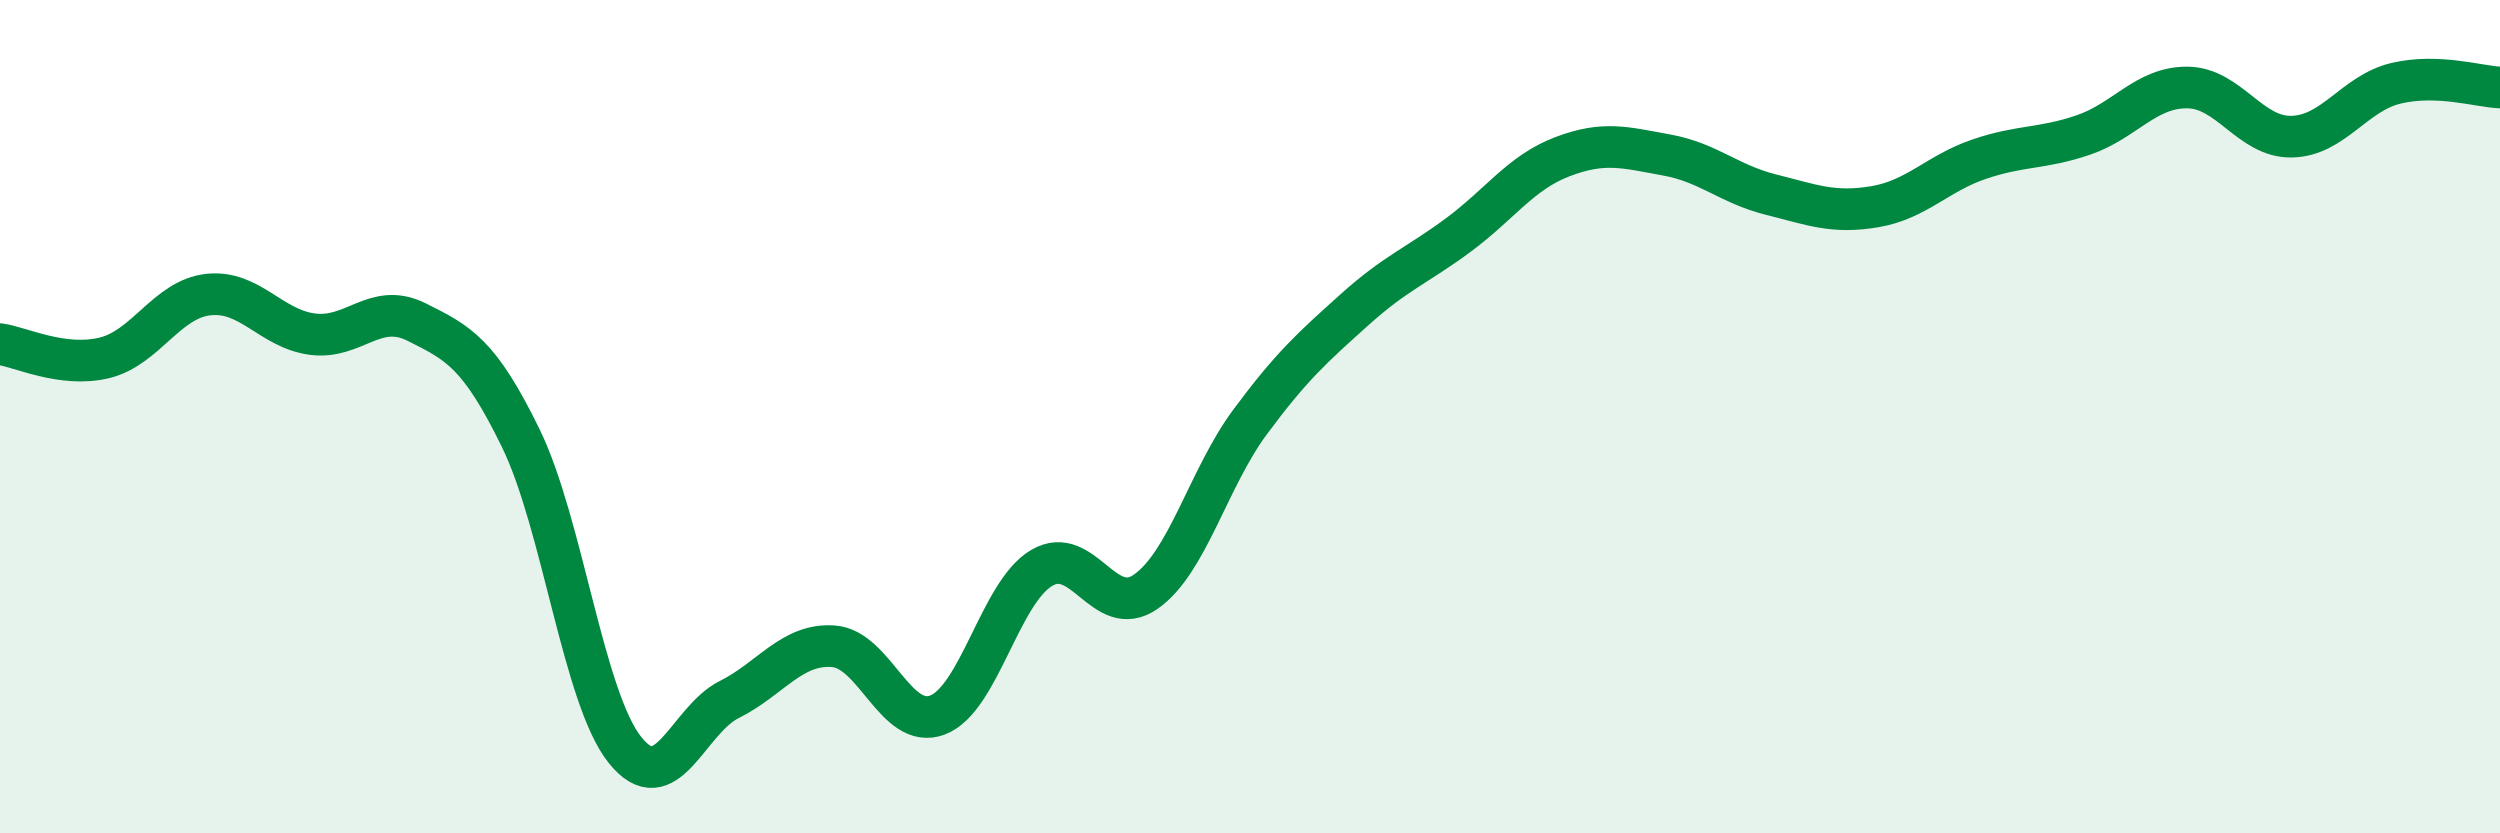 
    <svg width="60" height="20" viewBox="0 0 60 20" xmlns="http://www.w3.org/2000/svg">
      <path
        d="M 0,8.26 C 0.5,8.33 1.5,8.83 2.5,8.59 C 3.5,8.35 4,7.18 5,7.07 C 6,6.96 6.5,7.89 7.5,8.02 C 8.5,8.15 9,7.23 10,7.73 C 11,8.23 11.5,8.47 12.5,10.52 C 13.5,12.57 14,16.75 15,18 C 16,19.25 16.5,17.29 17.5,16.79 C 18.5,16.29 19,15.44 20,15.51 C 21,15.58 21.5,17.54 22.5,17.16 C 23.5,16.78 24,14.22 25,13.63 C 26,13.04 26.5,14.9 27.5,14.2 C 28.5,13.5 29,11.48 30,10.13 C 31,8.78 31.5,8.34 32.5,7.44 C 33.5,6.54 34,6.38 35,5.64 C 36,4.9 36.5,4.14 37.5,3.76 C 38.5,3.38 39,3.54 40,3.72 C 41,3.9 41.5,4.42 42.5,4.67 C 43.5,4.92 44,5.13 45,4.96 C 46,4.79 46.5,4.16 47.5,3.82 C 48.5,3.48 49,3.58 50,3.24 C 51,2.9 51.5,2.09 52.5,2.1 C 53.5,2.11 54,3.3 55,3.28 C 56,3.26 56.5,2.24 57.5,2 C 58.5,1.76 59.5,2.08 60,2.1L60 20L0 20Z"
        fill="#008740"
        opacity="0.1"
        stroke-linecap="round"
        stroke-linejoin="round"
      />
      <path
        d="M 0,8.26 C 0.5,8.33 1.5,8.83 2.5,8.59 C 3.5,8.35 4,7.18 5,7.07 C 6,6.96 6.5,7.89 7.5,8.02 C 8.5,8.15 9,7.23 10,7.73 C 11,8.23 11.5,8.47 12.5,10.52 C 13.5,12.57 14,16.75 15,18 C 16,19.25 16.5,17.29 17.5,16.79 C 18.5,16.29 19,15.44 20,15.51 C 21,15.58 21.5,17.54 22.5,17.16 C 23.5,16.78 24,14.22 25,13.63 C 26,13.04 26.5,14.9 27.5,14.2 C 28.5,13.5 29,11.48 30,10.13 C 31,8.78 31.5,8.34 32.5,7.44 C 33.5,6.54 34,6.38 35,5.64 C 36,4.9 36.5,4.14 37.5,3.76 C 38.5,3.38 39,3.54 40,3.72 C 41,3.9 41.5,4.42 42.5,4.67 C 43.5,4.92 44,5.13 45,4.96 C 46,4.79 46.5,4.16 47.5,3.82 C 48.5,3.48 49,3.58 50,3.24 C 51,2.9 51.5,2.09 52.5,2.1 C 53.5,2.11 54,3.3 55,3.28 C 56,3.26 56.5,2.24 57.5,2 C 58.5,1.76 59.5,2.08 60,2.1"
        stroke="#008740"
        stroke-width="1"
        fill="none"
        stroke-linecap="round"
        stroke-linejoin="round"
      />
    </svg>
  